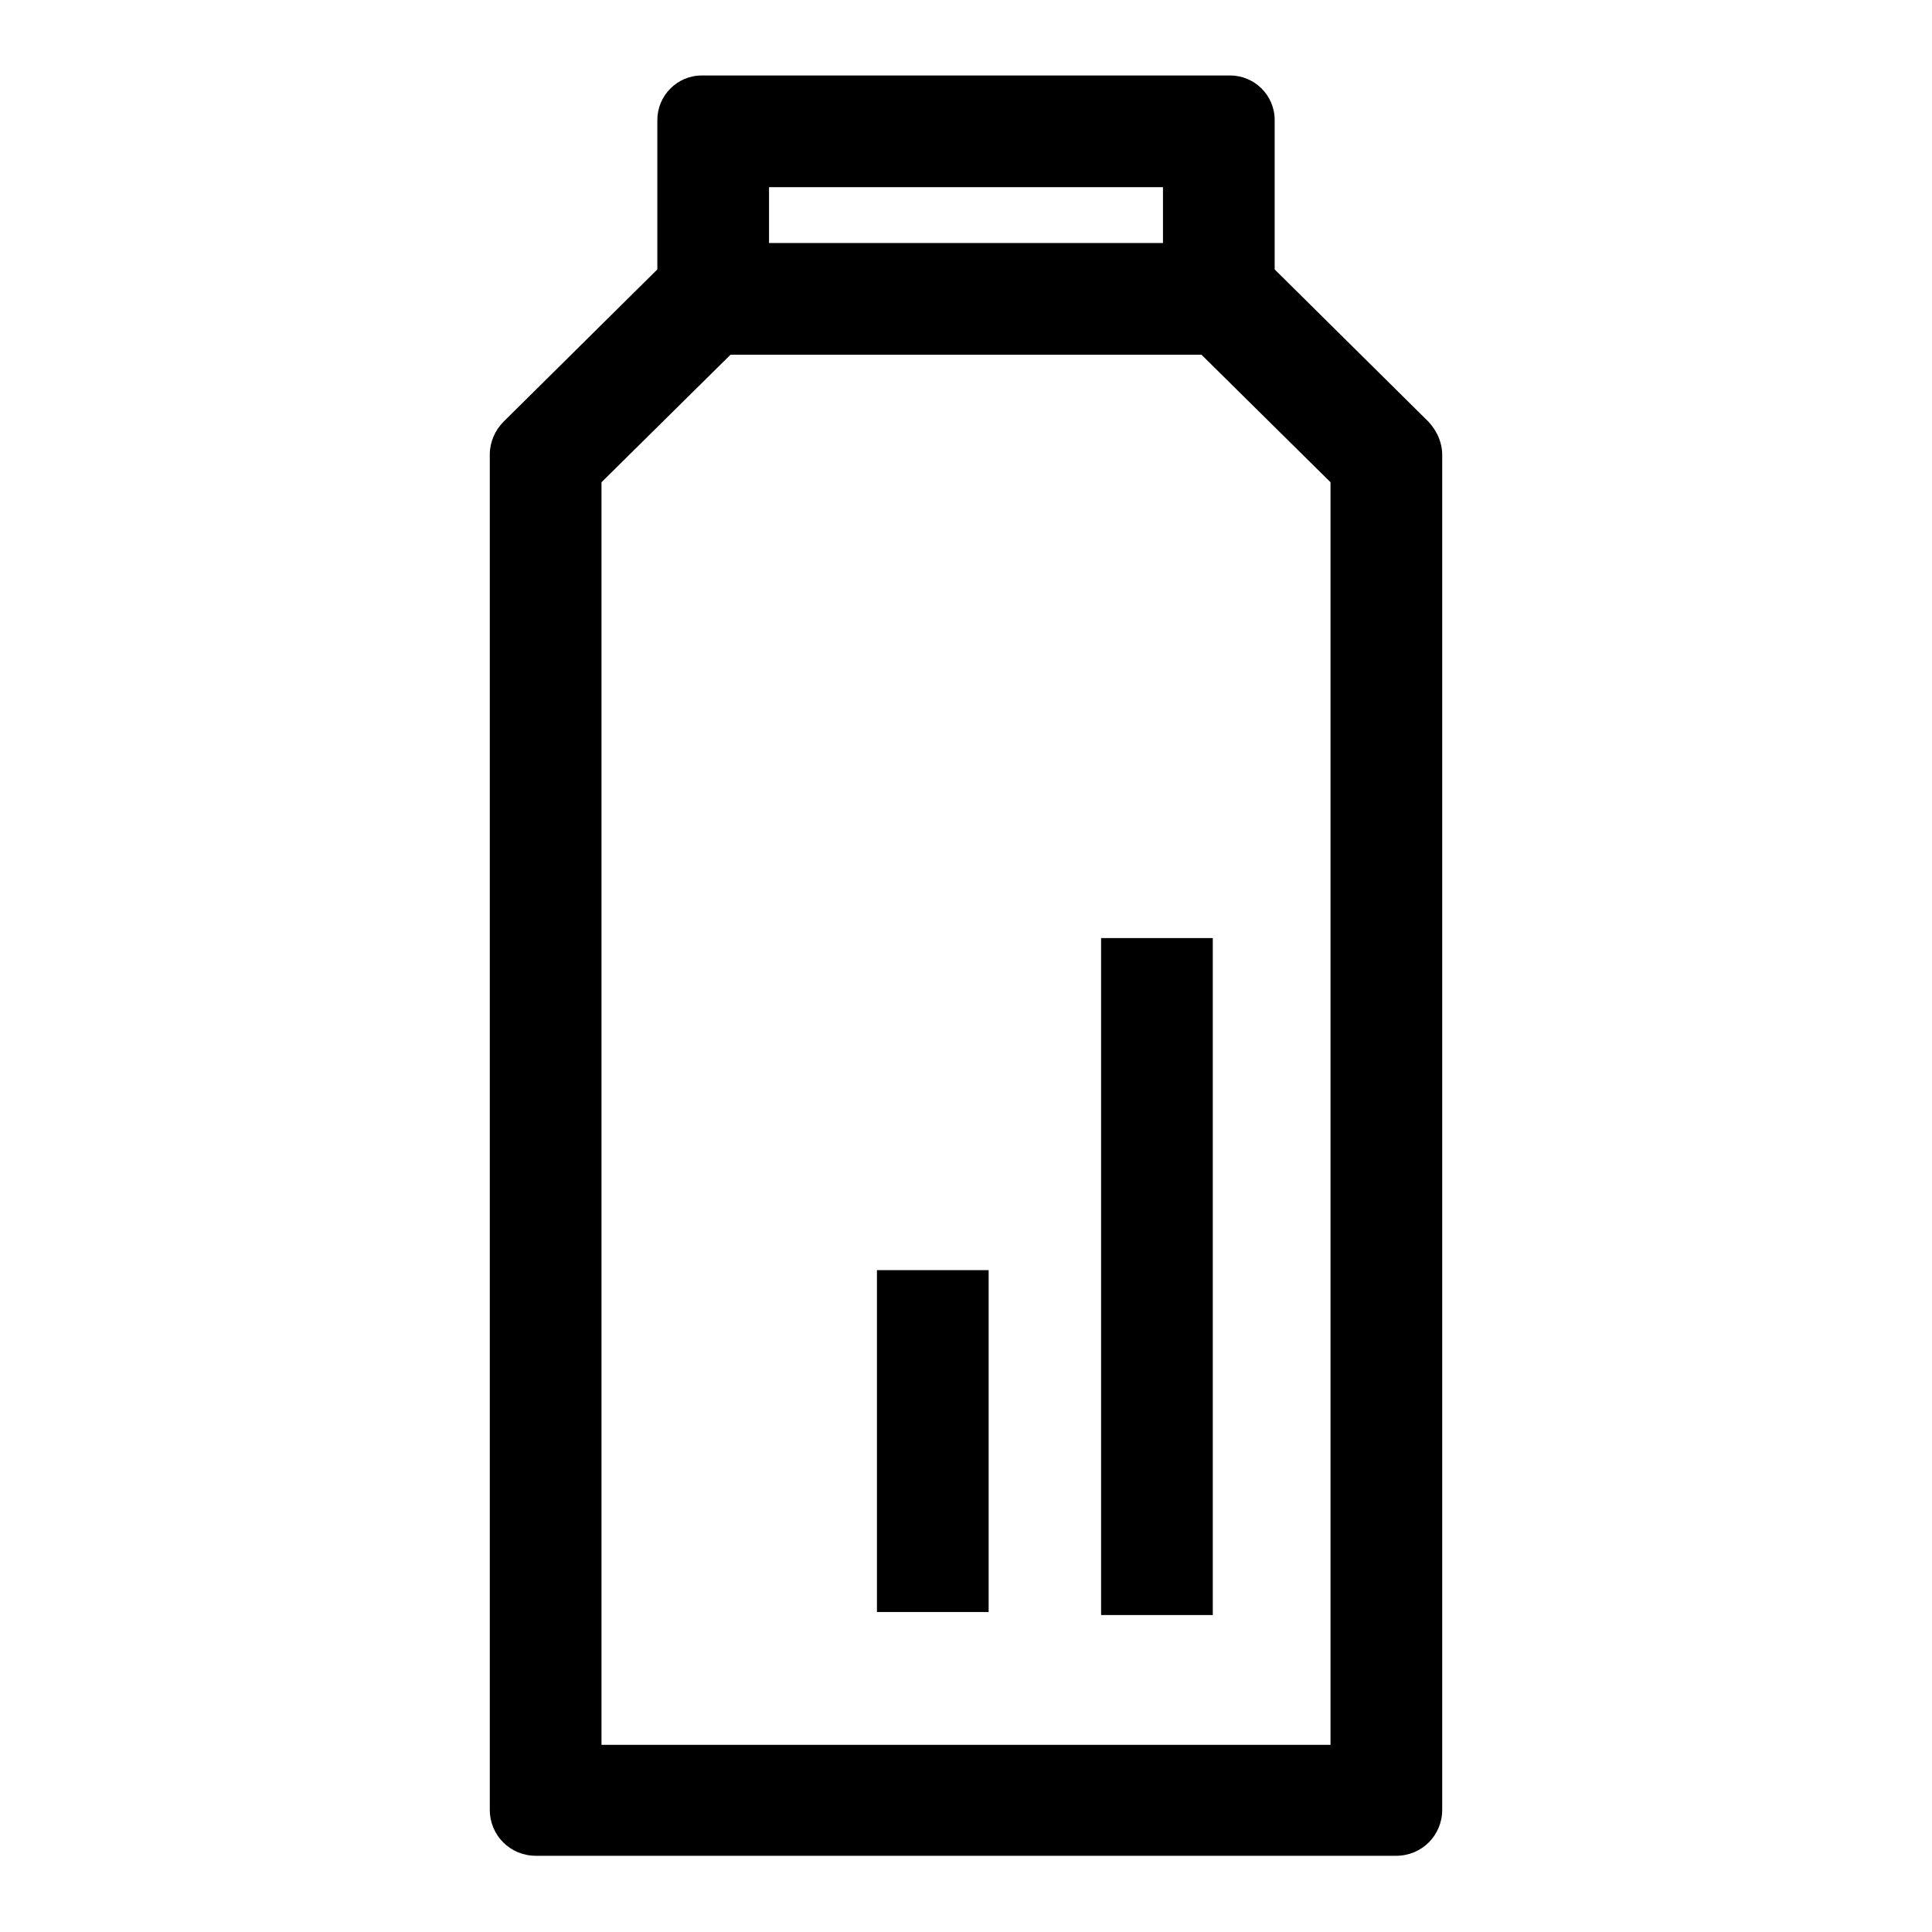 <?xml version="1.0" encoding="utf-8"?>
<!-- Svg Vector Icons : http://www.onlinewebfonts.com/icon -->
<!DOCTYPE svg PUBLIC "-//W3C//DTD SVG 1.1//EN" "http://www.w3.org/Graphics/SVG/1.1/DTD/svg11.dtd">
<svg version="1.1" xmlns="http://www.w3.org/2000/svg" xmlns:xlink="http://www.w3.org/1999/xlink" x="0px" y="0px" viewBox="0 0 256 256" enable-background="new 0 0 256 256" xml:space="preserve">
<g> <path fill="#000000" d="M145.9,124.3h14.8V214h-14.8V124.3z M116.2,168.3H131v45.3h-14.8V168.3z"/> <path fill="#000000" d="M189.3,55.9l-20.4-20.2V15.9c0-3.3-2.7-5.9-5.9-5.9H93c-3.3,0-5.9,2.7-5.9,5.9v19.8L66.7,55.9 c-1.1,1.1-1.8,2.7-1.8,4.3v179.6c0,3.4,2.7,6.1,6.1,6.1H185c3.4,0,6.1-2.7,6.1-6.1V60.3C191.1,58.6,190.4,57.1,189.3,55.9z  M101.9,24.8h52.2v7.4h-52.2V24.8z M176.3,231.2H79.7V63.9L96.8,47h62.4l17.1,16.9V231.2z"/></g>
</svg>